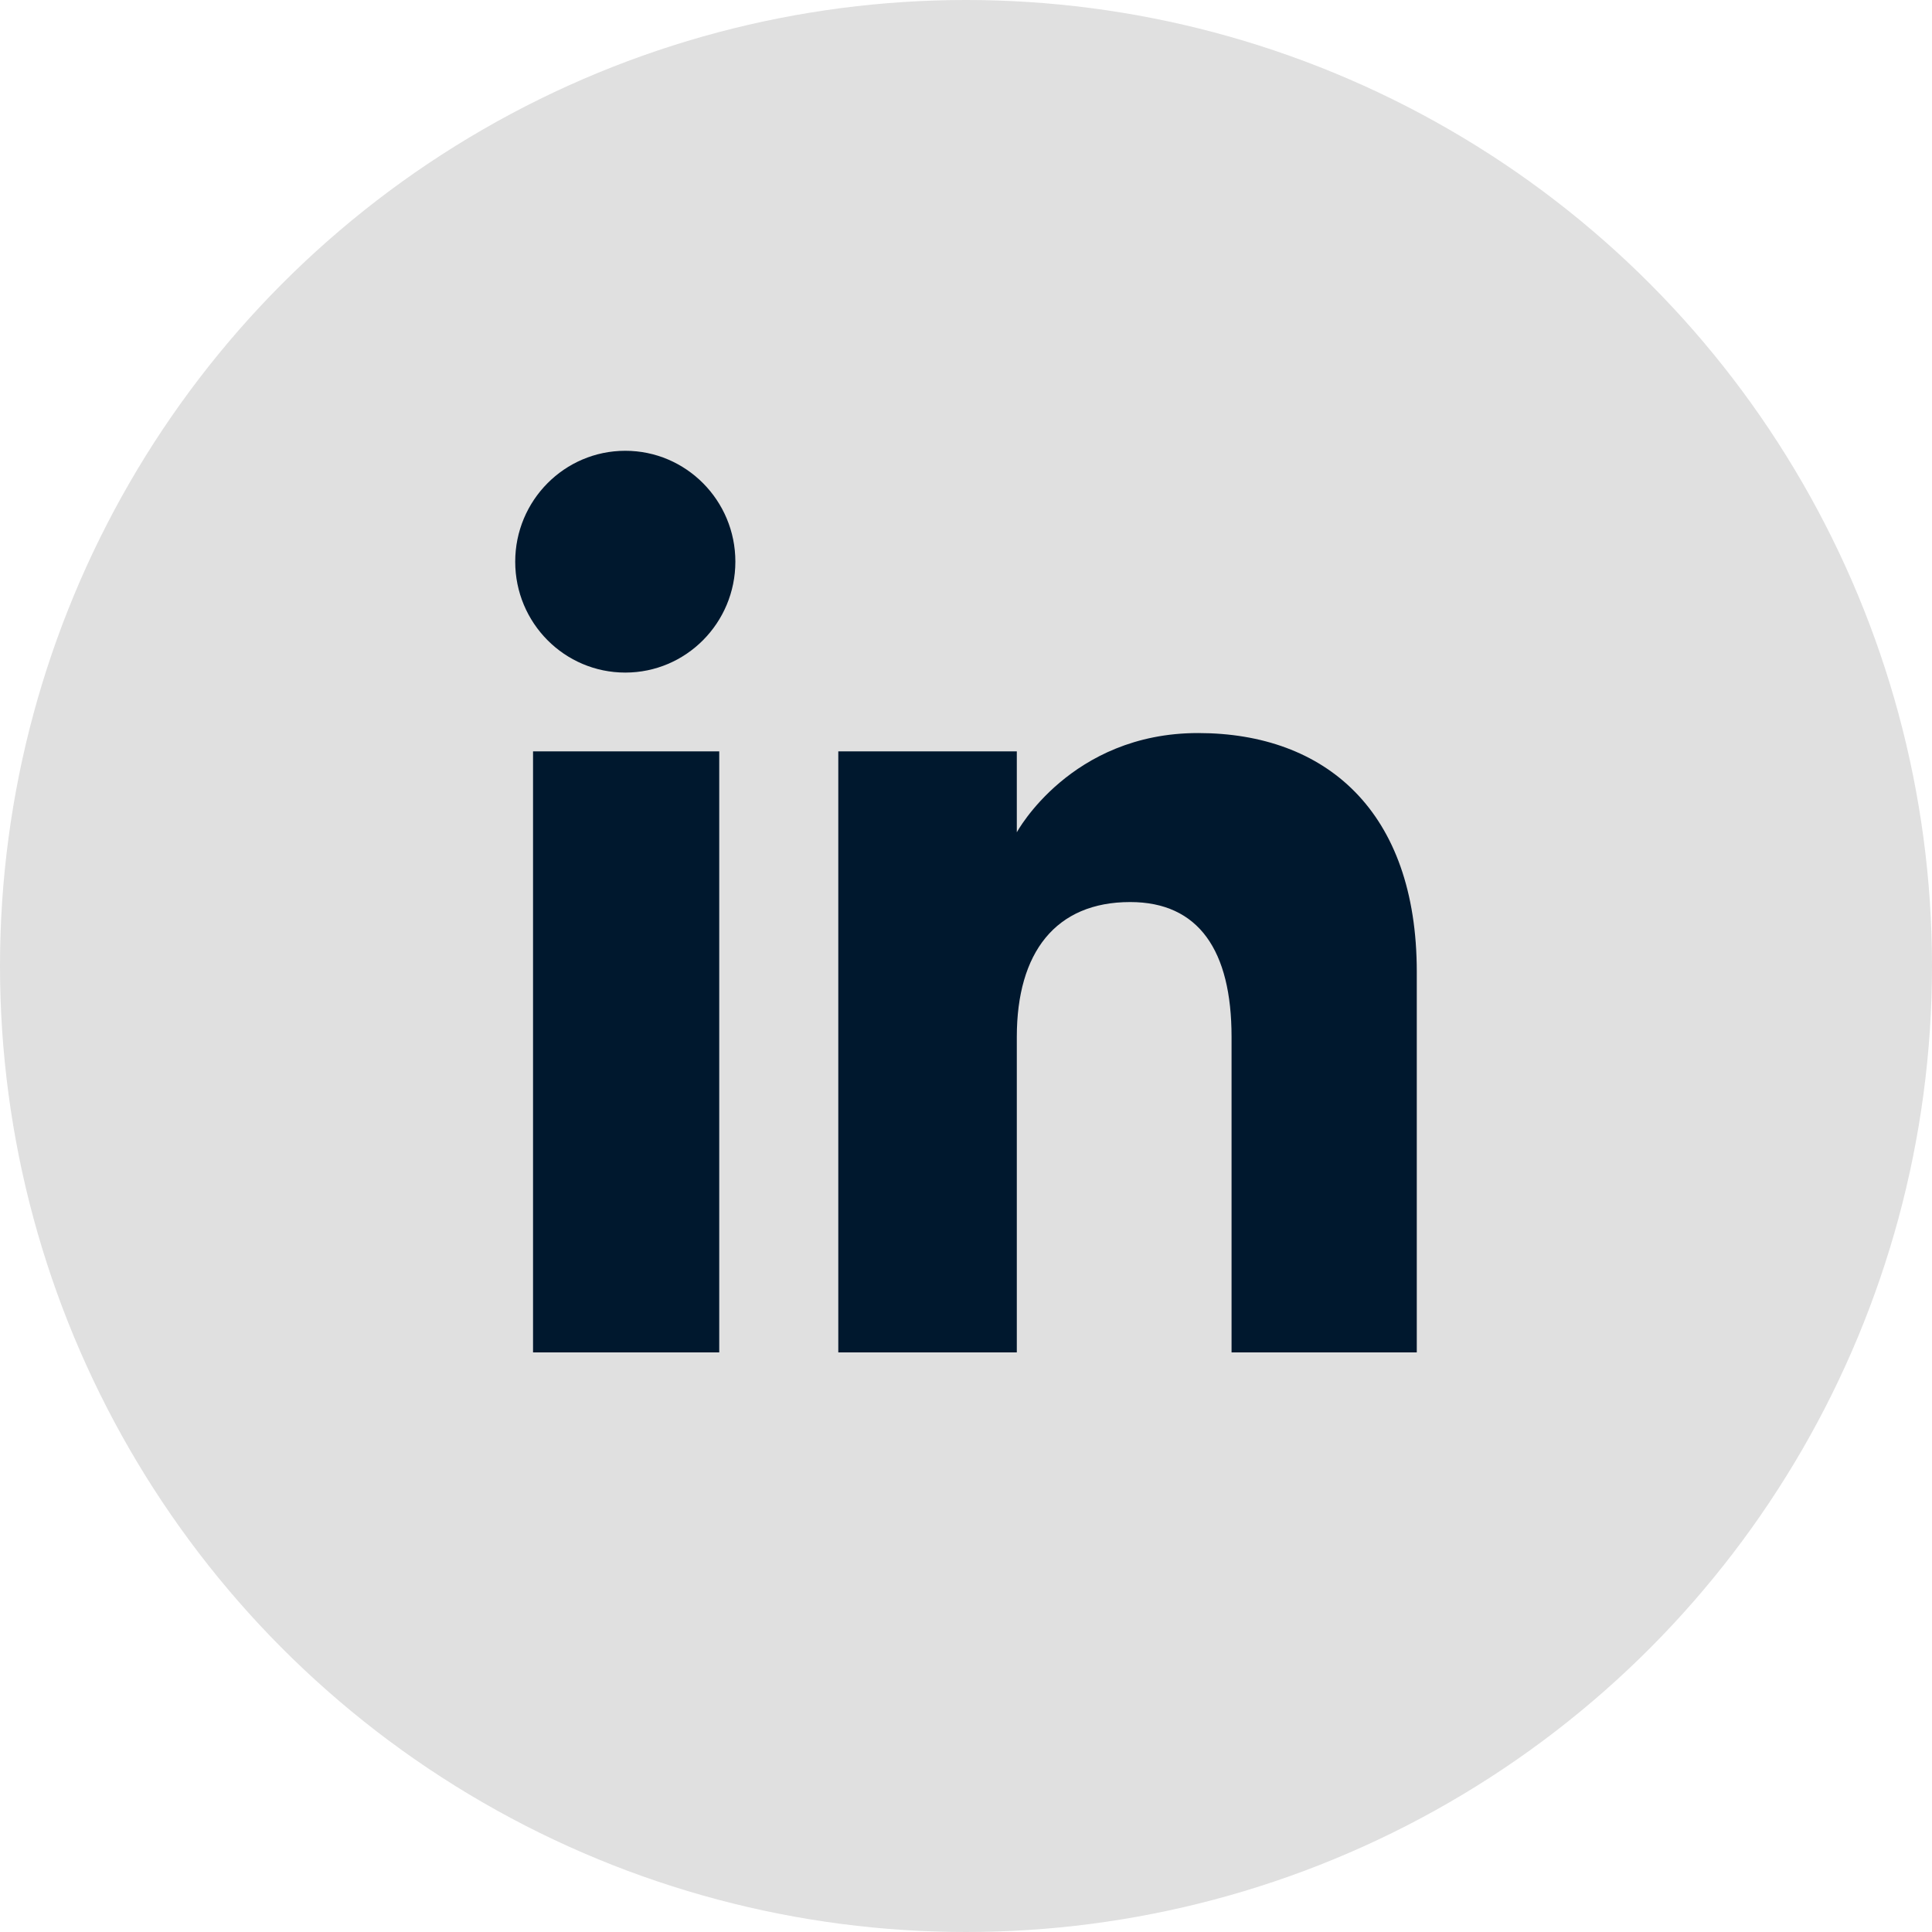 <svg width="40" height="40" viewBox="0 0 40 40" fill="none" xmlns="http://www.w3.org/2000/svg">
<circle cx="20" cy="20" r="20" fill="#E0E0E0"/>
<path d="M14.891 28H11.036V15.556H14.891V28ZM12.946 13.925C11.687 13.925 10.667 12.898 10.667 11.629C10.667 10.362 11.687 9.333 12.946 9.333C14.205 9.333 15.225 10.362 15.225 11.629C15.224 12.898 14.204 13.925 12.946 13.925ZM29.333 28H25.498C25.498 28 25.498 23.26 25.498 21.468C25.498 19.677 24.817 18.676 23.399 18.676C21.857 18.676 21.052 19.718 21.052 21.468C21.052 23.385 21.052 28 21.052 28H17.356V15.556H21.052V17.232C21.052 17.232 22.163 15.177 24.804 15.177C27.443 15.177 29.333 16.789 29.333 20.122C29.333 23.454 29.333 28 29.333 28Z" fill="#00182E"/>
</svg>
